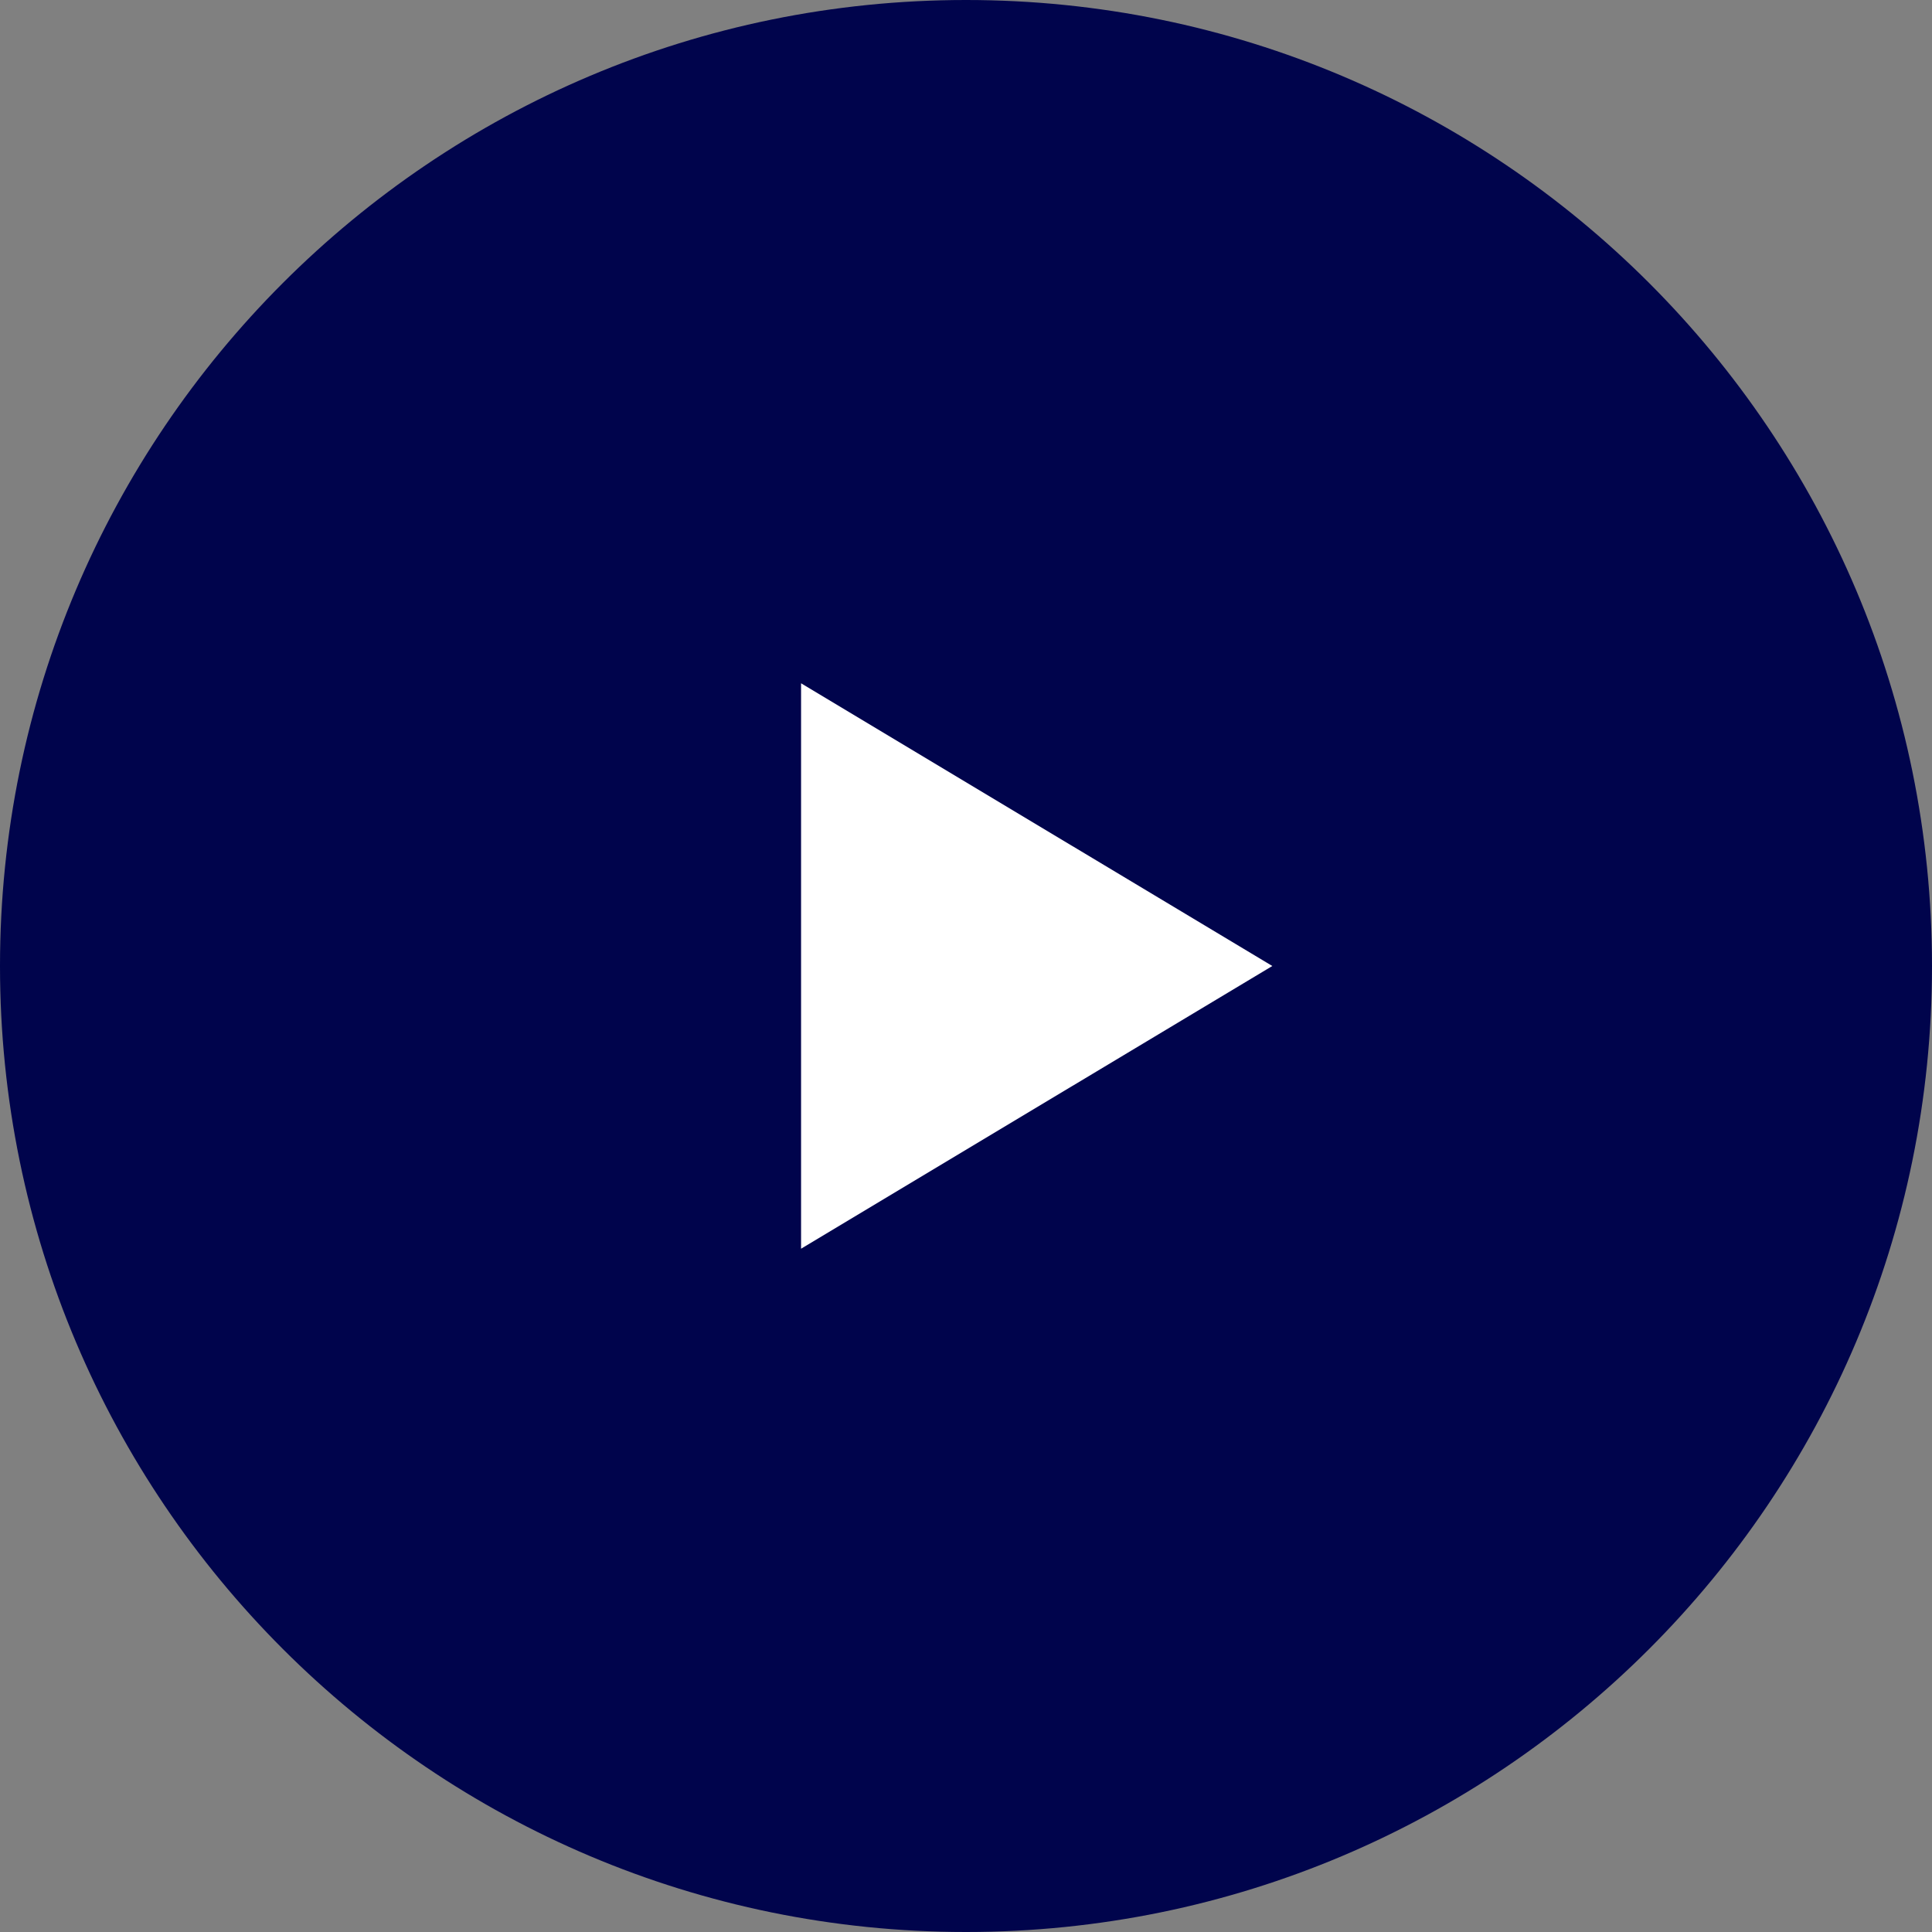 <svg width="65" height="65" viewBox="0 0 65 65" fill="none" xmlns="http://www.w3.org/2000/svg">
<rect x="0" y="0" width="65" height="65" fill="#808080" stroke="none"/>
<path fill-rule="evenodd" clip-rule="evenodd" d="M0 32.5C0 14.551 14.55 0 32.5 0C50.45 0 65 14.551 65 32.5C65 50.449 50.45 65 32.5 65C14.55 65 0 50.449 0 32.5Z" fill="#00044C"/>
<path fill-rule="evenodd" clip-rule="evenodd" d="M42.805 32.5L34.878 37.256L26.951 42.012V32.5V22.988L34.878 27.744L42.805 32.5Z" fill="white"/>
</svg>
